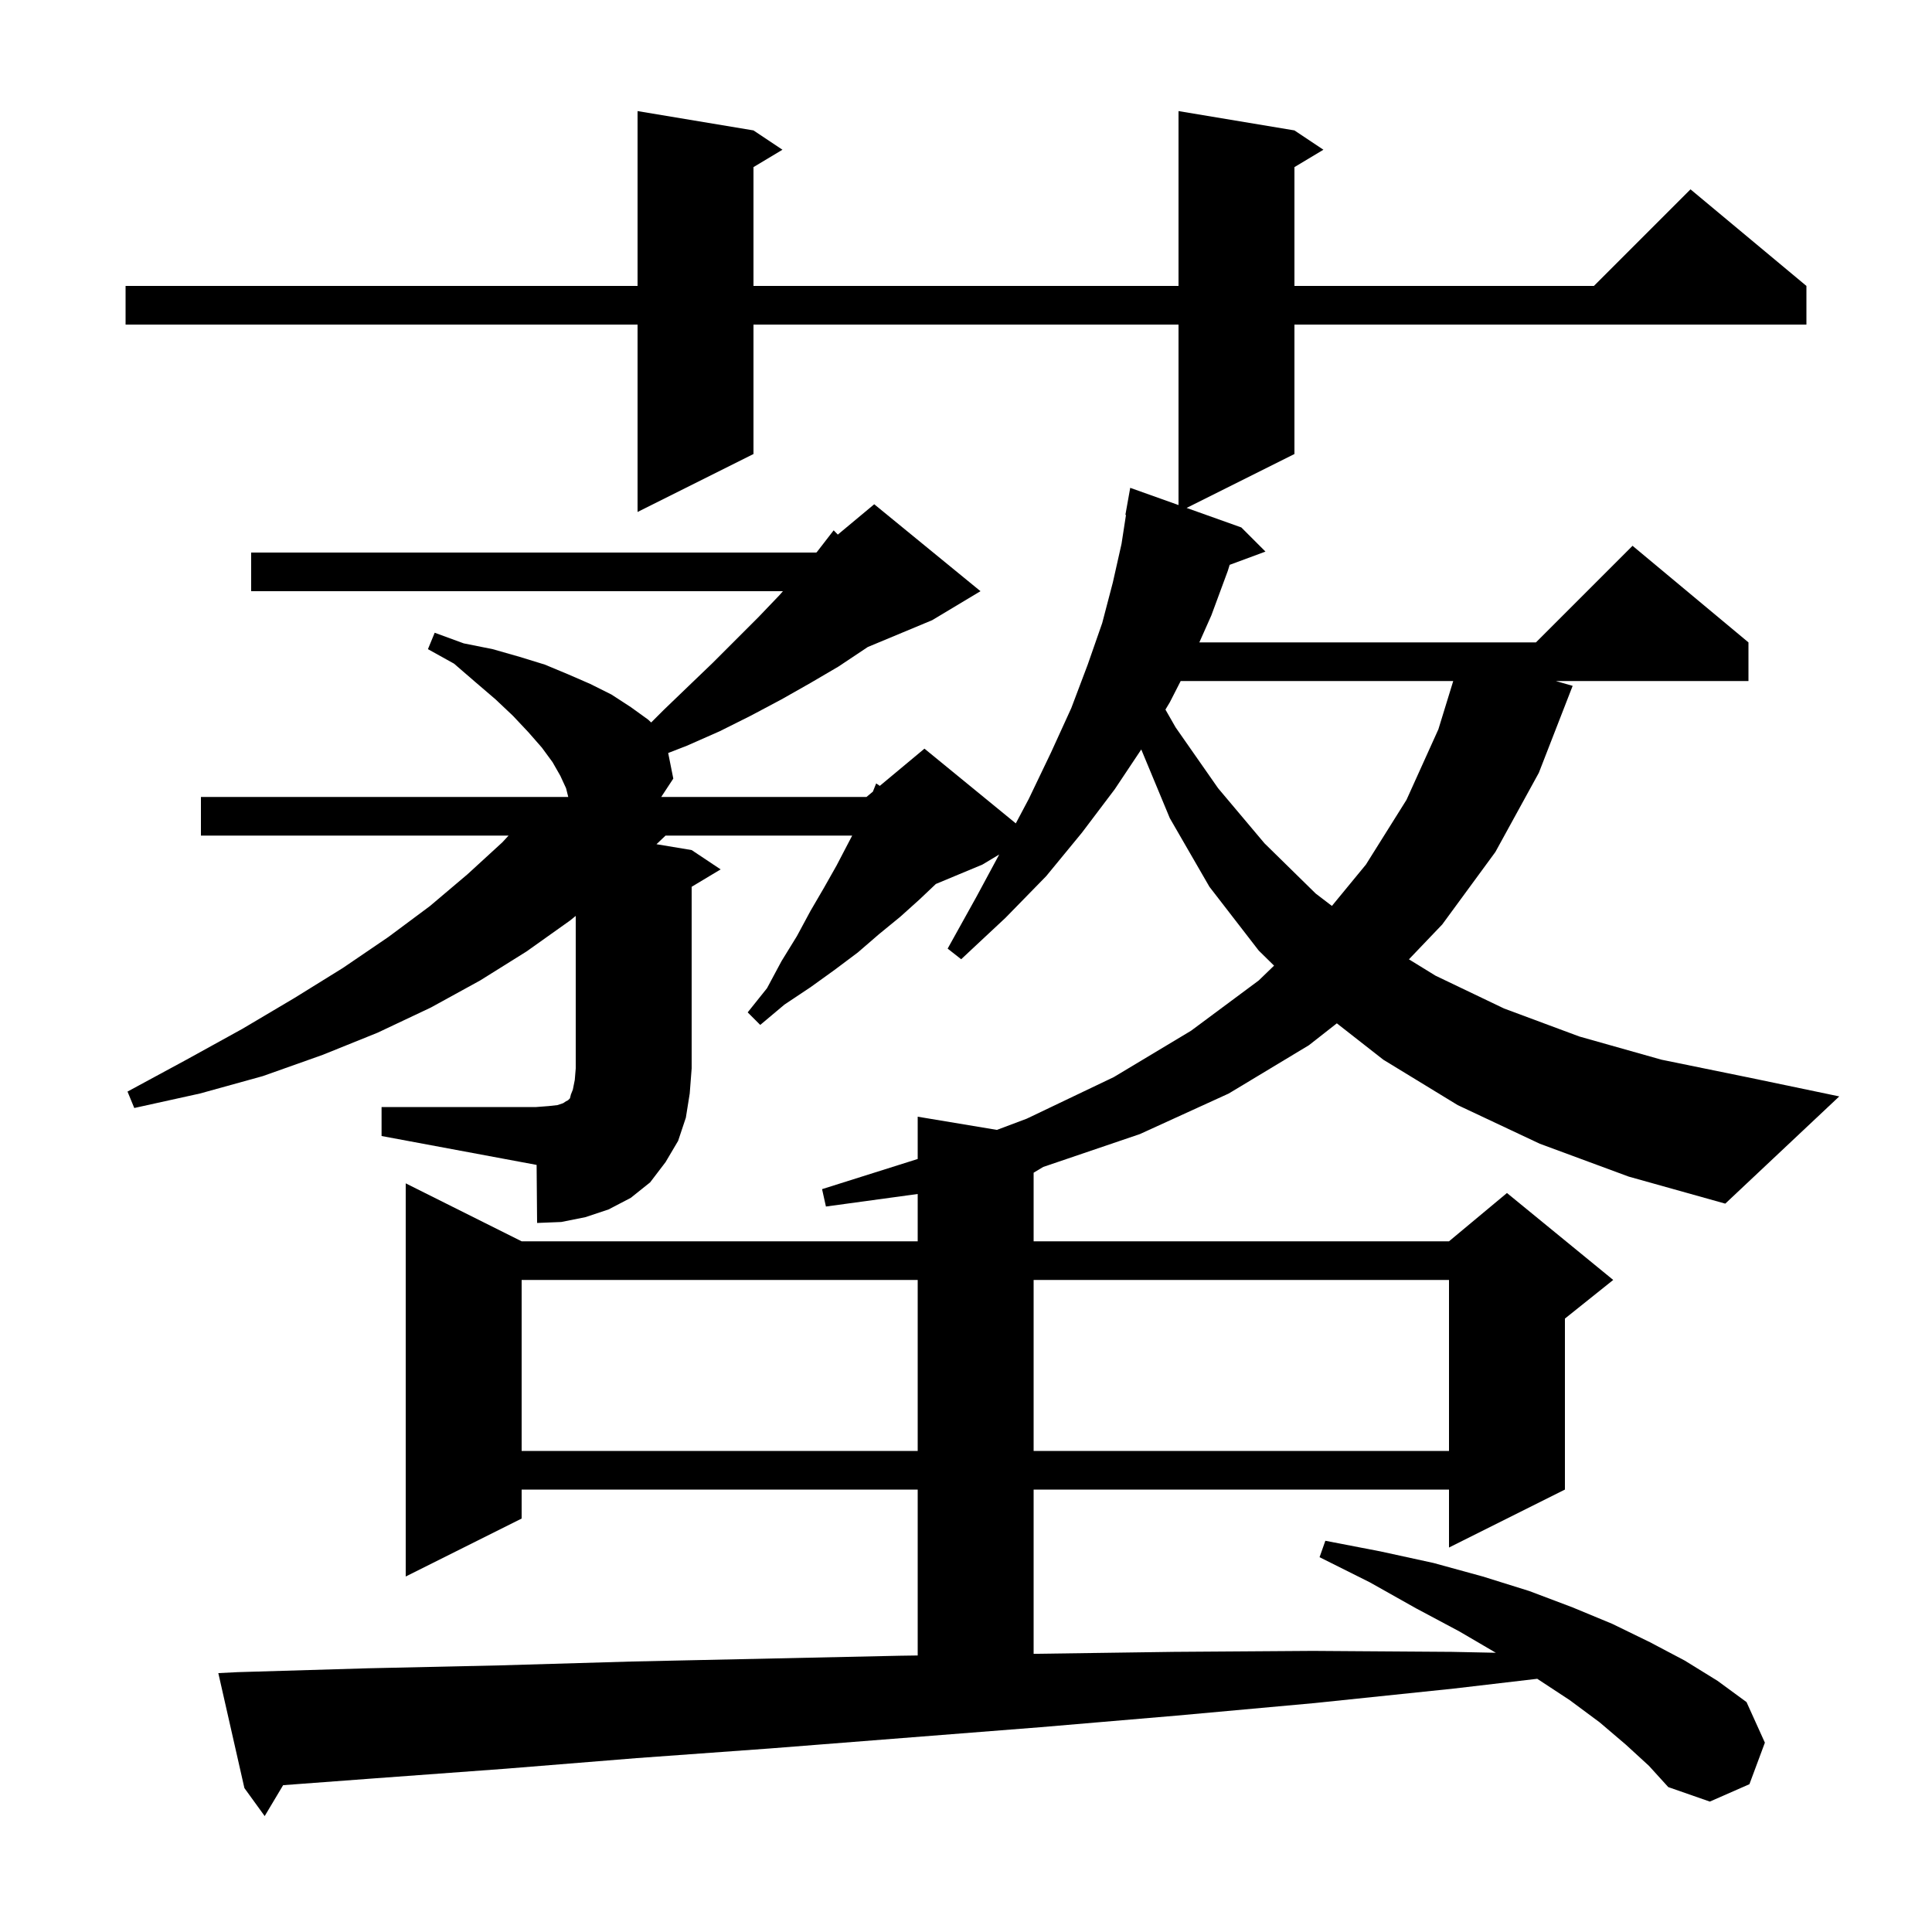 <svg xmlns="http://www.w3.org/2000/svg" xmlns:xlink="http://www.w3.org/1999/xlink" version="1.1" baseProfile="full" viewBox="0 0 200 200" width="200" height="200"><g fill="currentColor"><path d="M 54.0 132.5 L 54.0 150.2 L 95.0 150.2 L 95.0 132.5 Z M 107.0 132.5 L 107.0 150.2 L 150.0 150.2 L 150.0 132.5 Z M 59.0 95.3 L 54.5 98.5 L 49.7 101.5 L 44.6 104.3 L 39.1 106.9 L 33.4 109.2 L 27.2 111.4 L 20.7 113.2 L 13.9 114.7 L 13.2 113.0 L 19.3 109.7 L 25.1 106.5 L 30.5 103.3 L 35.5 100.2 L 40.2 97.0 L 44.5 93.8 L 48.4 90.5 L 52.0 87.2 L 52.648 86.5 L 20.8 86.5 L 20.8 82.5 L 58.825 82.5 L 58.6 81.6 L 58.0 80.3 L 57.2 78.9 L 56.1 77.4 L 54.7 75.8 L 53.1 74.1 L 51.3 72.4 L 49.2 70.6 L 47.0 68.7 L 44.3 67.2 L 45.0 65.5 L 48.0 66.6 L 51.0 67.2 L 53.8 68.0 L 56.4 68.8 L 58.8 69.8 L 61.1 70.8 L 63.3 71.9 L 65.3 73.2 L 67.1 74.5 L 67.409 74.791 L 68.7 73.5 L 71.3 71.0 L 73.8 68.6 L 78.5 63.9 L 80.7 61.6 L 81.048 61.2 L 26.0 61.2 L 26.0 57.2 L 84.5 57.2 L 84.549 57.159 L 84.6 57.1 L 86.3 54.9 L 86.731 55.341 L 90.5 52.2 L 101.5 61.2 L 96.5 64.2 L 89.833 66.978 L 86.8 69.0 L 83.9 70.7 L 80.9 72.4 L 77.7 74.1 L 74.5 75.7 L 71.1 77.2 L 69.17 77.951 L 69.7 80.6 L 68.45 82.5 L 89.7 82.5 L 90.36 81.95 L 90.7 81.1 L 91.077 81.353 L 95.7 77.5 L 105.155 85.236 L 106.5 82.7 L 108.8 77.9 L 110.9 73.3 L 112.6 68.8 L 114.1 64.5 L 115.2 60.3 L 116.1 56.3 L 116.561 53.307 L 116.5 53.3 L 117.0 50.5 L 122.0 52.283 L 122.0 33.6 L 78.0 33.6 L 78.0 47.0 L 66.0 53.0 L 66.0 33.6 L 13.0 33.6 L 13.0 29.6 L 66.0 29.6 L 66.0 11.5 L 78.0 13.5 L 81.0 15.5 L 78.0 17.3 L 78.0 29.6 L 122.0 29.6 L 122.0 11.5 L 134.0 13.5 L 137.0 15.5 L 134.0 17.3 L 134.0 29.6 L 165.0 29.6 L 175.0 19.6 L 187.0 29.6 L 187.0 33.6 L 134.0 33.6 L 134.0 47.0 L 122.838 52.581 L 128.5 54.6 L 131.0 57.1 L 127.295 58.472 L 127.1 59.1 L 125.4 63.7 L 124.156 66.5 L 159.0 66.5 L 169.0 56.5 L 181.0 66.5 L 181.0 70.5 L 161.058 70.5 L 162.8 71.0 L 159.3 80.0 L 154.8 88.2 L 149.3 95.7 L 145.852 99.309 L 148.6 101.0 L 155.7 104.4 L 163.5 107.3 L 172.0 109.7 L 181.3 111.6 L 190.4 113.5 L 178.6 124.6 L 168.6 121.8 L 159.4 118.4 L 150.9 114.4 L 143.2 109.7 L 138.389 105.935 L 135.5 108.2 L 127.2 113.2 L 118.0 117.4 L 108.0 120.8 L 107.0 121.4 L 107.0 128.5 L 150.0 128.5 L 156.0 123.5 L 167.0 132.5 L 162.0 136.5 L 162.0 154.2 L 150.0 160.2 L 150.0 154.2 L 107.0 154.2 L 107.0 171.204 L 107.3 171.2 L 121.5 171.0 L 135.9 170.9 L 150.3 171.0 L 154.847 171.093 L 151.1 168.9 L 146.6 166.5 L 141.8 163.8 L 136.6 161.2 L 137.2 159.5 L 142.9 160.6 L 148.4 161.8 L 153.5 163.2 L 158.3 164.7 L 162.8 166.4 L 166.9 168.1 L 170.8 170.0 L 174.4 171.9 L 177.8 174.0 L 180.8 176.2 L 182.7 180.4 L 181.1 184.7 L 177.0 186.5 L 172.7 185.0 L 170.7 182.8 L 168.3 180.6 L 165.6 178.3 L 162.5 176.0 L 159.134 173.788 L 150.5 174.8 L 136.1 176.3 L 121.8 177.6 L 107.7 178.8 L 79.7 181.0 L 65.9 182.0 L 52.3 183.1 L 38.7 184.1 L 29.309 184.801 L 27.4 188.0 L 25.3 185.1 L 22.6 173.2 L 24.6 173.1 L 38.1 172.7 L 51.7 172.4 L 65.4 172.0 L 93.2 171.4 L 95.0 171.374 L 95.0 154.2 L 54.0 154.2 L 54.0 157.2 L 42.0 163.2 L 42.0 122.5 L 54.0 128.5 L 95.0 128.5 L 95.0 123.601 L 85.5 124.9 L 85.1 123.1 L 95.0 119.978 L 95.0 115.6 L 103.199 116.967 L 106.3 115.8 L 115.3 111.5 L 123.3 106.7 L 130.3 101.5 L 131.89 99.963 L 130.3 98.4 L 125.2 91.8 L 121.1 84.7 L 118.143 77.585 L 115.4 81.7 L 112.0 86.2 L 108.3 90.7 L 104.1 95.0 L 99.5 99.3 L 98.1 98.2 L 101.1 92.8 L 103.439 88.457 L 101.7 89.5 L 96.88 91.508 L 95.2 93.1 L 93.2 94.9 L 91.0 96.7 L 88.8 98.6 L 86.4 100.4 L 83.9 102.2 L 81.2 104.0 L 78.7 106.1 L 77.4 104.8 L 79.4 102.3 L 80.9 99.5 L 82.5 96.9 L 83.9 94.3 L 85.3 91.9 L 86.6 89.6 L 87.8 87.3 L 88.219 86.5 L 68.897 86.5 L 67.959 87.393 L 71.6 88.0 L 74.6 90.0 L 71.6 91.8 L 71.6 110.6 L 71.4 113.2 L 71.0 115.7 L 70.2 118.1 L 68.9 120.3 L 67.3 122.4 L 65.3 124.0 L 63.0 125.2 L 60.6 126.0 L 58.1 126.5 L 55.6 126.6 L 55.55 120.591 L 39.5 117.6 L 39.5 114.6 L 55.5 114.6 L 56.8 114.5 L 57.7 114.4 L 58.3 114.2 L 58.6 114.0 L 58.8 113.9 L 59.0 113.7 L 59.1 113.3 L 59.3 112.8 L 59.5 111.8 L 59.6 110.6 L 59.6 94.817 Z M 122.224 70.5 L 121.1 72.7 L 120.646 73.456 L 121.7 75.3 L 126.1 81.6 L 130.9 87.3 L 136.2 92.5 L 137.879 93.781 L 141.4 89.5 L 145.6 82.8 L 148.9 75.5 L 150.438 70.5 Z "/></g></svg>